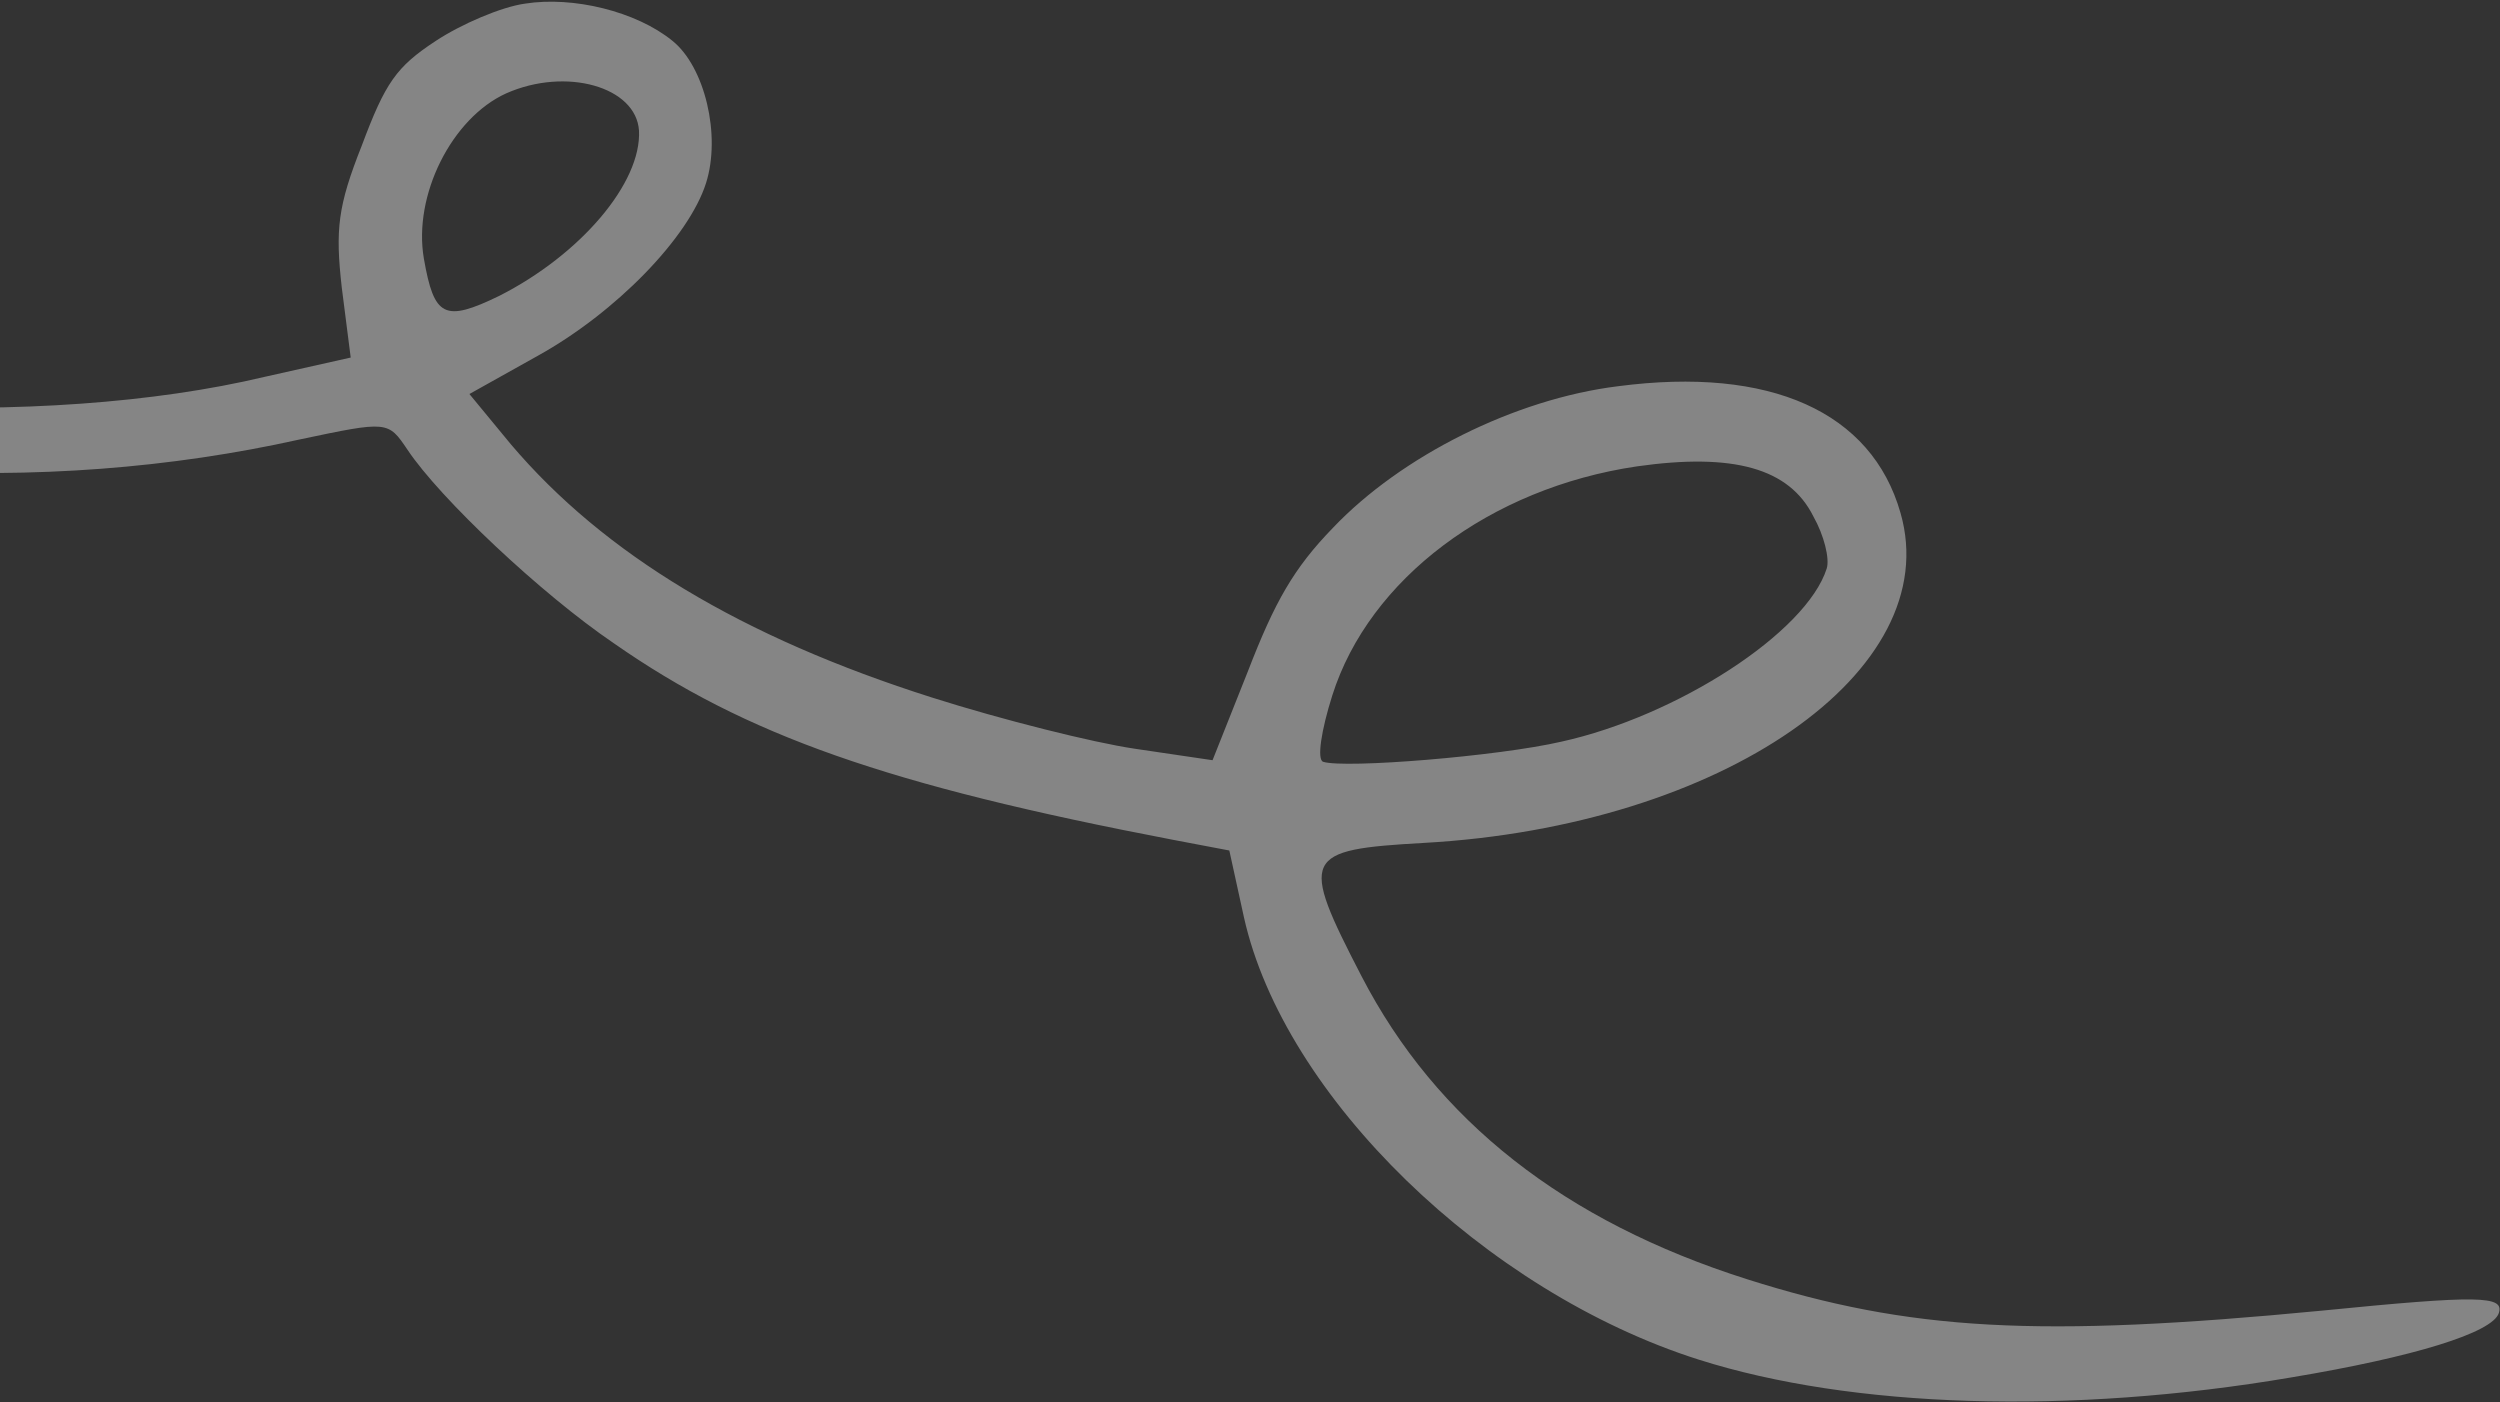 <?xml version="1.0" encoding="UTF-8"?> <svg xmlns="http://www.w3.org/2000/svg" width="738" height="414" viewBox="0 0 738 414" fill="none"><rect x="0" y="0" width="738" height="414" fill="#333333" stroke="none"/> <path d="M155.021 1.067C148.014 2.024 136.173 7.099 128.585 12.111C116.992 19.737 113.76 24.364 106.791 42.996C99.705 60.884 98.951 67.71 100.896 84.931L103.528 105.549L78.081 111.253C45.641 118.979 4.517 121.829 -37.848 119.694C-65.31 118.4 -78.961 115.836 -114.644 104.869C-138.364 97.344 -161.138 89.059 -165.32 86.673C-169.4 83.965 -175.272 82.456 -178.346 83.247C-183.429 84.814 -183.633 85.455 -180.382 89.666C-171.067 101.453 -150.93 111.374 -111.721 123.46C-76.782 134.544 -64.194 137.124 -32.26 138.777C10.324 141.335 50.487 138.18 88.447 129.733C114.536 124.232 114.536 124.232 120.295 132.771C129.858 147.109 159.722 175.307 181.202 189.893C220.199 217.102 262.104 231.809 346.257 247.908L362.895 251.067L367.216 270.808C379.027 323.659 438.347 381.337 501.494 401.371C546.691 415.709 610.967 417.73 676.226 406.64C712.731 400.557 735.818 393.397 737.651 387.62C739.28 382.485 731.938 382.275 685.308 386.911C601.603 394.977 563.812 392.879 515.731 377.626C461.879 360.541 424.017 330.866 401.926 288.178C383.553 252.675 384.485 250.851 420.409 248.823C508.412 243.888 574.457 198.073 561.032 151.422C552.525 121.521 522.552 108.127 477.641 114.015C447.166 117.771 413.58 134.671 393.457 155.842C381.925 167.727 376.321 177.607 368.42 198.063L357.944 224.414L335.027 221.03C322.555 219.193 295.761 212.459 275.246 205.951C218.83 188.053 178.276 163.529 150.8 131.144L138.57 116.313L158.727 105.044C181.84 92.24 203.332 70.091 208.423 54.042C212.904 39.92 208.043 19.655 198.468 12.025C187.815 3.346 169.136 -1.167 155.021 1.067ZM188.633 38.579C189.383 54.008 171.387 75.147 147.414 87.324C131.145 95.234 128.143 93.575 125.134 76.37C121.891 57.678 133.374 34.826 149.439 27.558C167.092 19.734 187.811 25.601 188.633 38.579ZM535.305 152.445C538.469 158.041 540.162 164.937 539.246 167.826C533.238 186.763 495.082 211.398 460.938 218.936C442.278 223.261 397.017 226.918 390.606 224.885C388.682 224.274 390.048 215.523 393.306 205.252C404.201 170.909 439.88 144.075 483.188 137.678C511.638 133.632 528.189 138.177 535.305 152.445Z" fill="white" fill-opacity="0.4"></path> </svg> 